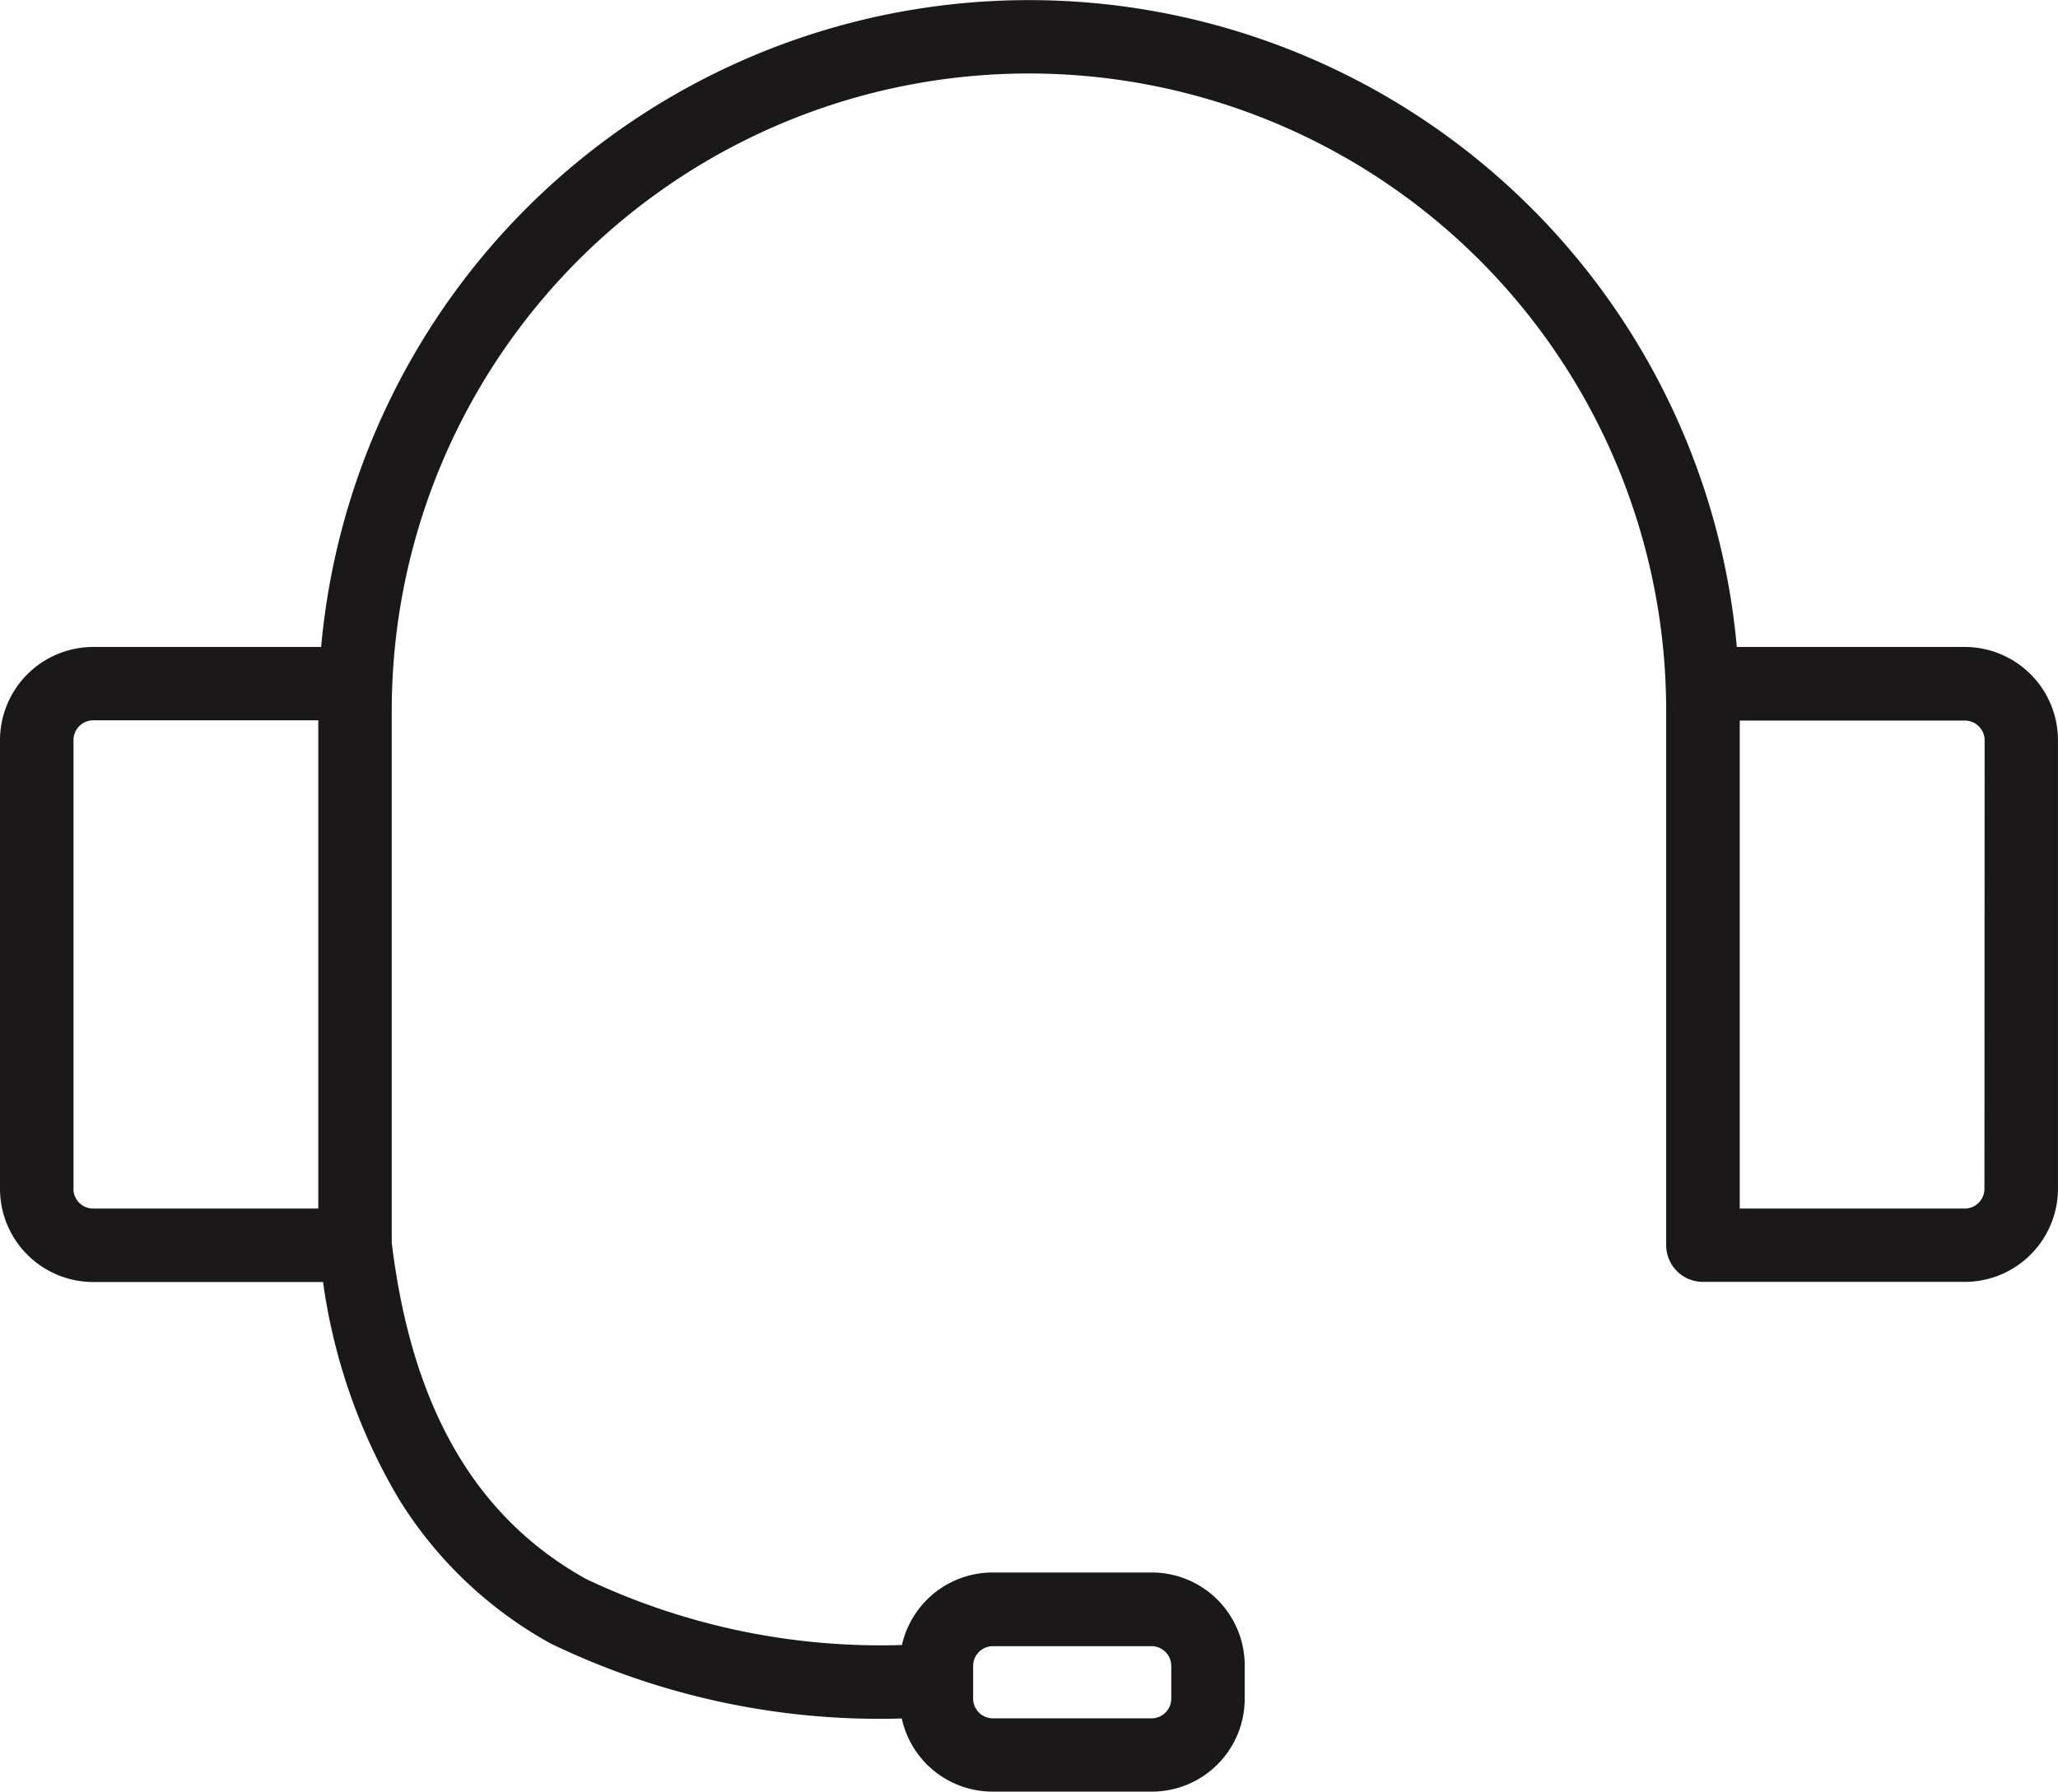 <svg id="Group_74" data-name="Group 74" xmlns="http://www.w3.org/2000/svg" xmlns:xlink="http://www.w3.org/1999/xlink" width="51.978" height="45.258" viewBox="0 0 51.978 45.258">
  <defs>
    <clipPath id="clip-path">
      <rect id="Rectangle_131" data-name="Rectangle 131" width="51.978" height="45.258" fill="none"/>
    </clipPath>
  </defs>
  <g id="Group_73" data-name="Group 73" transform="translate(0 0)" clip-path="url(#clip-path)">
    <path id="Path_72" data-name="Path 72" d="M49.624,16.341H43.866a17.95,17.95,0,0,0-35.755,0H2.354A2.357,2.357,0,0,0,0,18.694V30.028a2.356,2.356,0,0,0,2.354,2.353H8.159a14.691,14.691,0,0,0,1.911,5.475,10.43,10.43,0,0,0,3.826,3.65,19.1,19.1,0,0,0,8.88,1.9,2.348,2.348,0,0,0,2.291,1.847h4.025a2.347,2.347,0,0,0,2.345-2.345v-.845a2.348,2.348,0,0,0-2.345-2.345H25.068a2.349,2.349,0,0,0-2.288,1.832,17.357,17.357,0,0,1-7.98-1.669c-2.8-1.559-4.4-4.337-4.906-8.491V17.95a16.094,16.094,0,1,1,32.188,0v13.5a.928.928,0,0,0,.929.928h6.613a2.356,2.356,0,0,0,2.353-2.353V18.694a2.356,2.356,0,0,0-2.353-2.353M24.578,42.068a.5.5,0,0,1,.49-.489h4.025a.5.5,0,0,1,.489.489v.845a.5.5,0,0,1-.489.489H25.068a.5.5,0,0,1-.49-.489ZM1.856,30.028V18.694a.5.5,0,0,1,.5-.5H8.039V30.526H2.354a.5.5,0,0,1-.5-.5m48.266,0a.5.5,0,0,1-.5.5H43.94V18.2h5.685a.5.5,0,0,1,.5.5Z" transform="translate(0 0)" fill="#1a1818"/>
  </g>
</svg>
